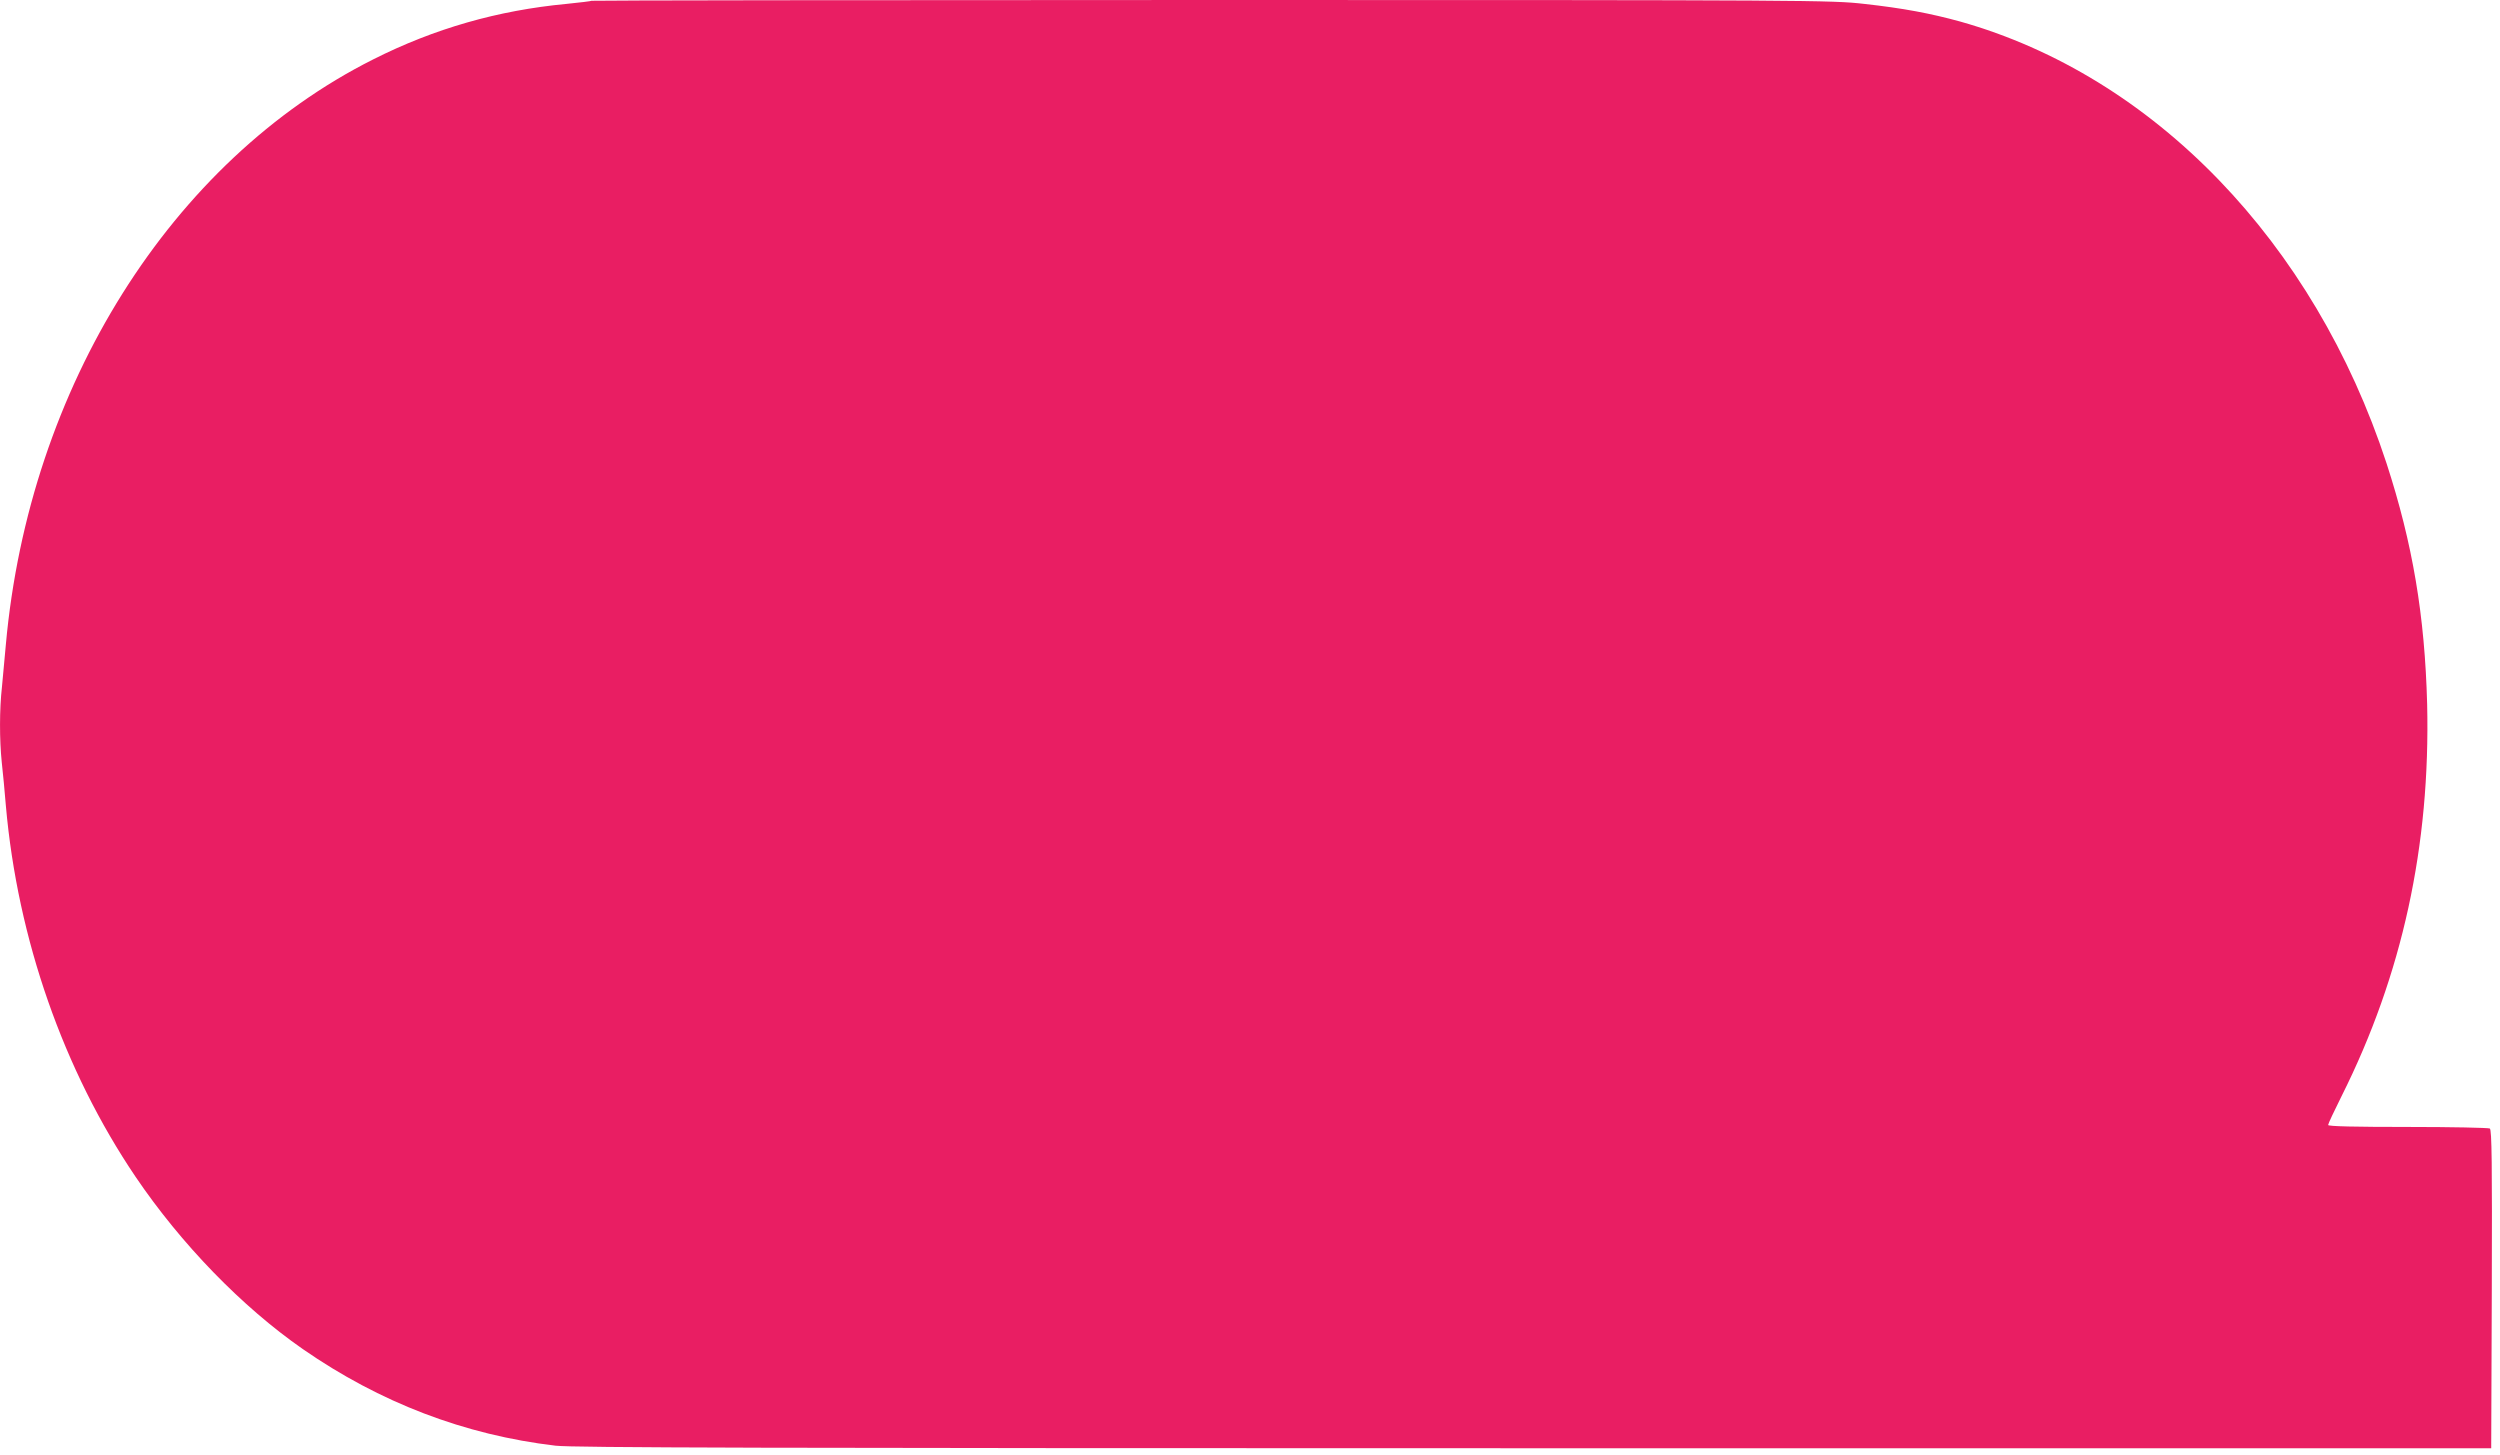 <?xml version="1.0" standalone="no"?>
<!DOCTYPE svg PUBLIC "-//W3C//DTD SVG 20010904//EN"
 "http://www.w3.org/TR/2001/REC-SVG-20010904/DTD/svg10.dtd">
<svg version="1.0" xmlns="http://www.w3.org/2000/svg"
 width="1280pt" height="745pt" viewBox="0 0 1280 745"
 preserveAspectRatio="xMidYMid meet">
<g transform="translate(0,745) scale(0.1,-0.1)"
fill="#e91e63" stroke="none">
<path d="M3029 7446 c-2 -2 -60 -9 -129 -16 -350 -33 -676 -126 -989 -284
-1035 -520 -1762 -1679 -1881 -2996 -6 -69 -15 -166 -20 -217 -13 -116 -13
-269 -1 -386 6 -51 15 -150 21 -222 60 -682 295 -1354 664 -1900 233 -344 544
-665 856 -882 395 -274 828 -440 1295 -495 89 -10 1057 -13 5010 -13 l4900 0
3 814 c2 645 0 816 -10 823 -7 4 -196 8 -420 8 -269 0 -408 3 -408 10 0 6 31
72 69 148 311 621 455 1283 438 2007 -12 453 -74 821 -208 1233 -371 1133
-1192 1983 -2184 2262 -149 41 -290 68 -490 90 -165 19 -267 20 -3341 20
-1744 0 -3173 -2 -3175 -4z"/>
</g>
</svg>
